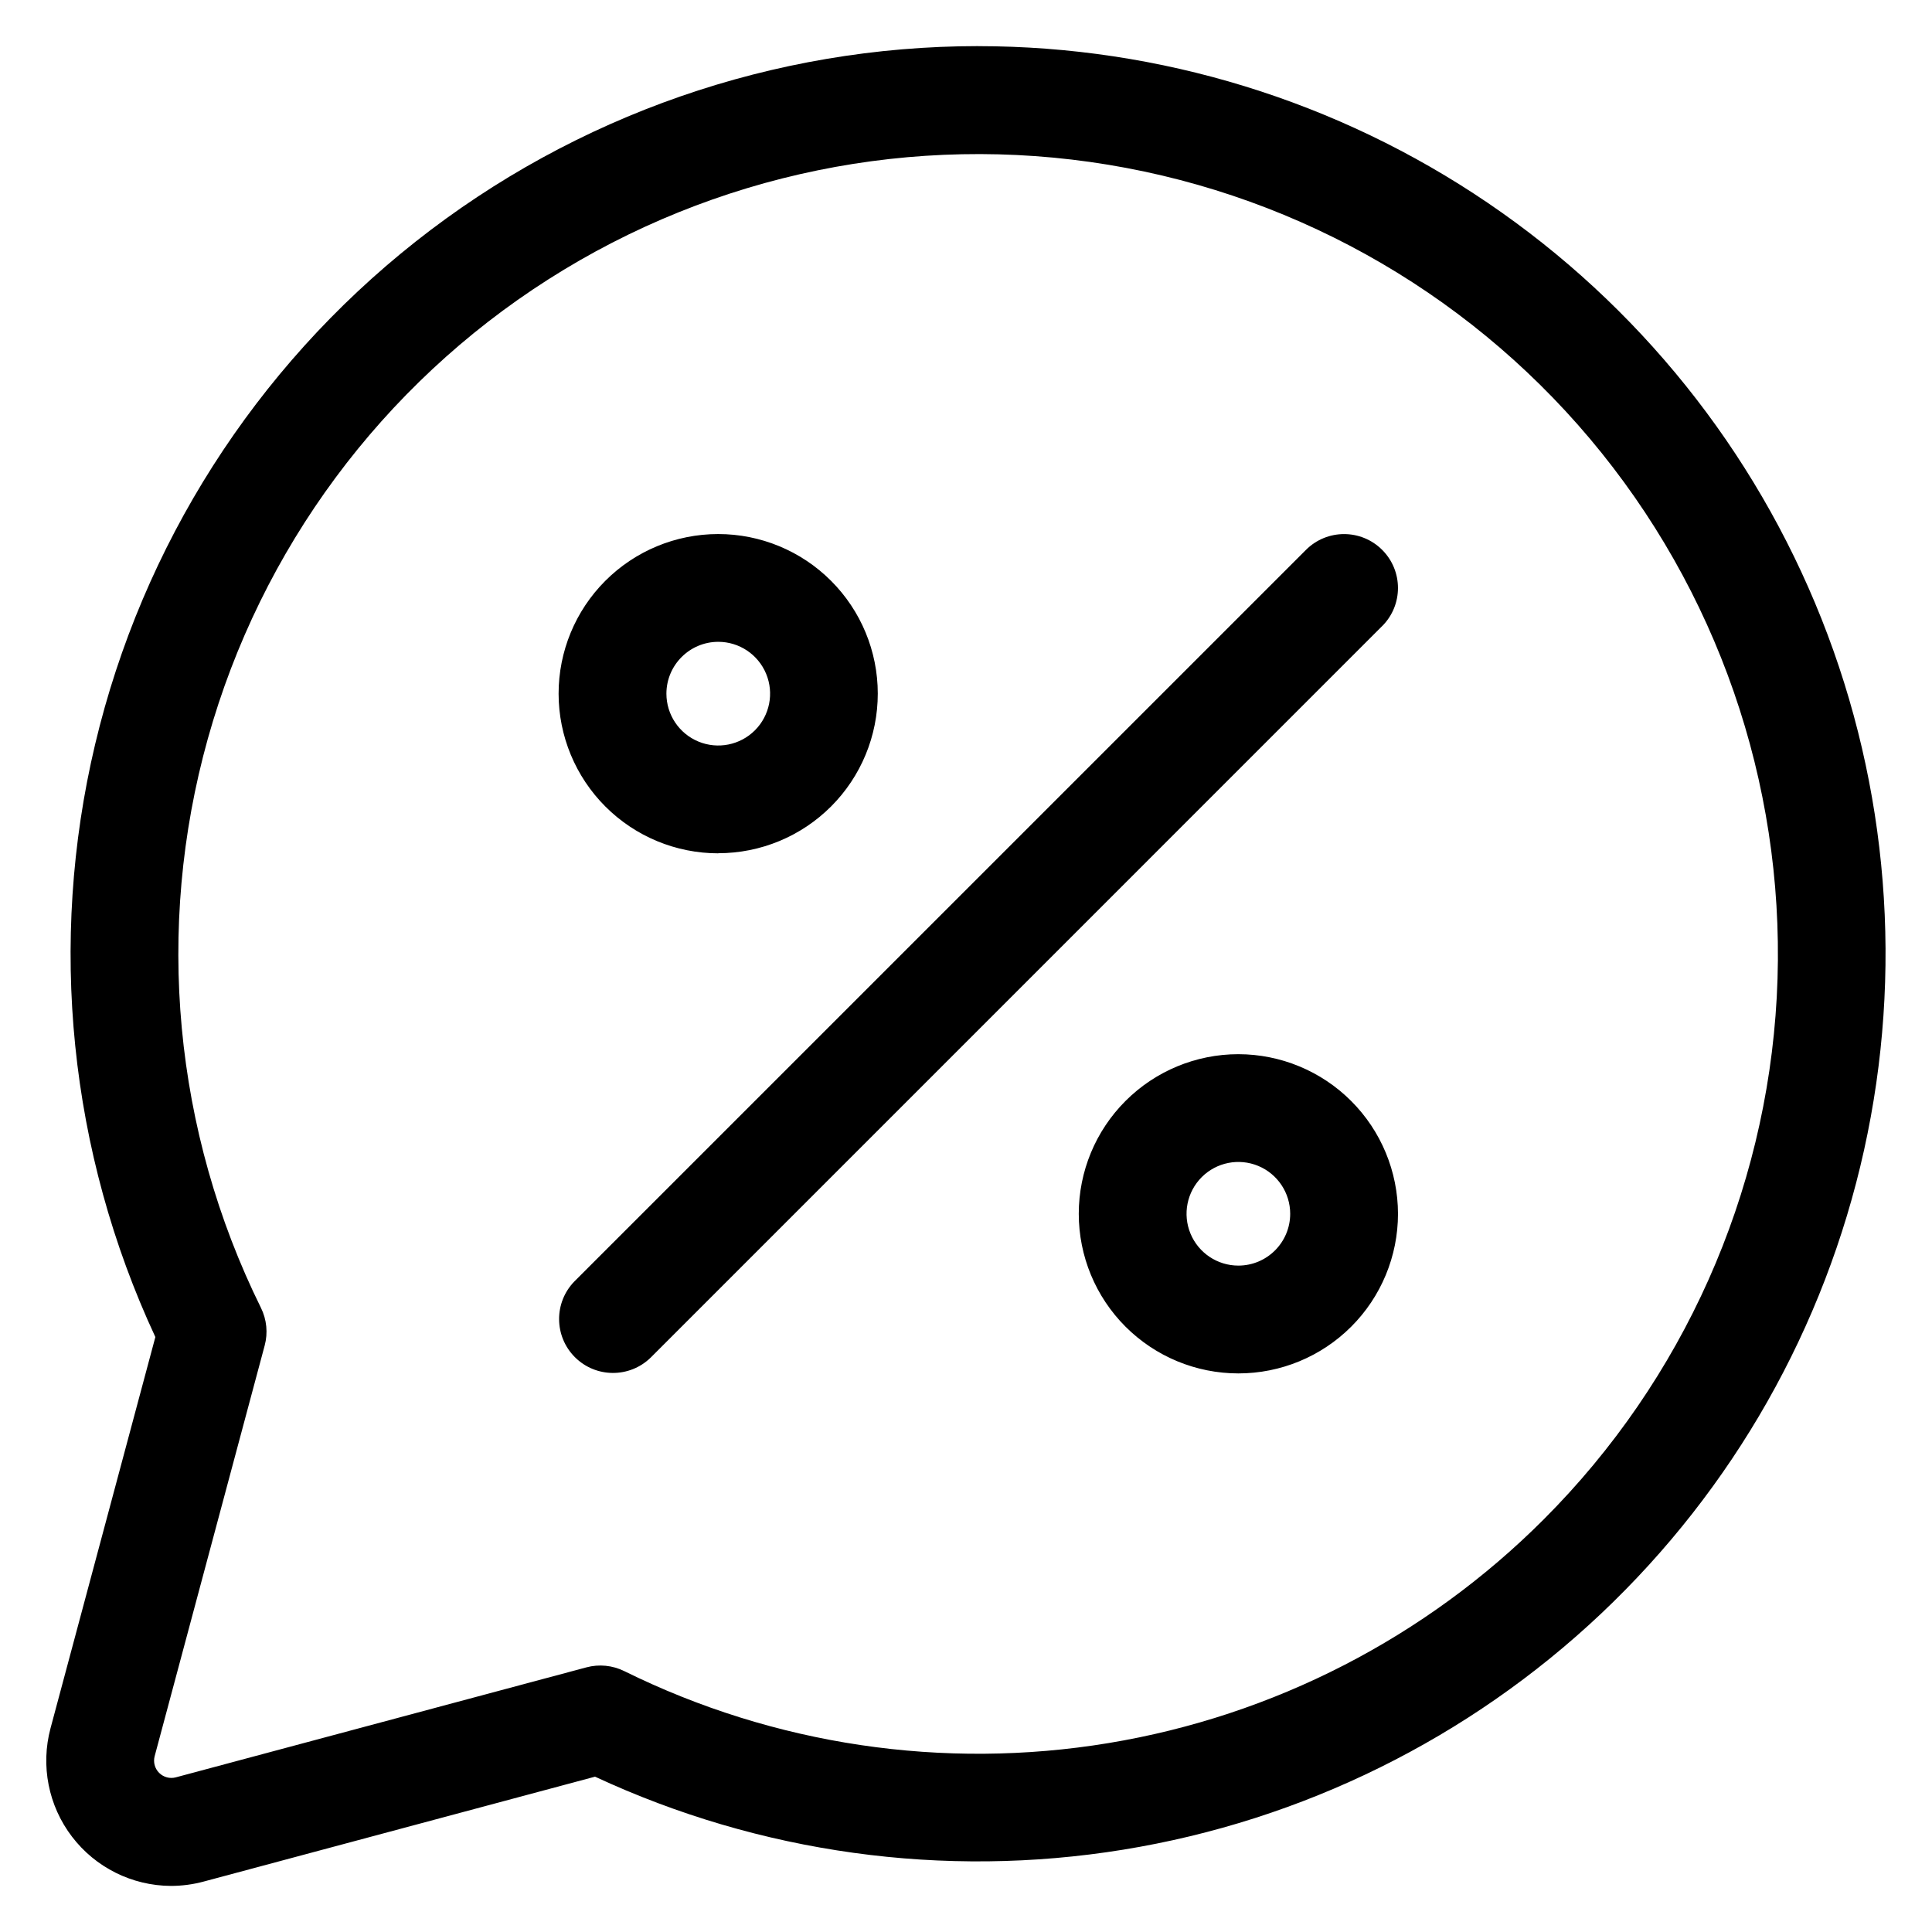 <?xml version="1.0" encoding="UTF-8"?>
<!-- Uploaded to: SVG Repo, www.svgrepo.com, Generator: SVG Repo Mixer Tools -->
<svg fill="#000000" width="800px" height="800px" version="1.1" viewBox="144 144 512 512" xmlns="http://www.w3.org/2000/svg">
 <path d="m334.34 314.09c5.555-0.004 10.566 3.344 12.695 8.477s0.957 11.043-2.973 14.973c-3.926 3.93-9.836 5.109-14.969 2.984-5.137-2.125-8.484-7.133-8.488-12.691 0.012-7.582 6.152-13.727 13.734-13.742zm0 56.027v-0.004c11.219 0 21.977-4.461 29.906-12.395 7.93-7.938 12.379-18.699 12.375-29.918-0.004-11.215-4.469-21.973-12.406-29.902-7.934-7.926-18.695-12.375-29.914-12.367-11.219 0.004-21.977 4.469-29.902 12.41-7.926 7.938-12.371 18.699-12.363 29.918 0.012 11.215 4.477 21.965 12.406 29.891 7.93 7.93 18.684 12.387 29.898 12.391zm137.84 109.28c-5.555 0-10.562-3.348-12.688-8.48-2.125-5.133-0.949-11.039 2.981-14.969 3.93-3.926 9.84-5.098 14.973-2.969 5.129 2.129 8.473 7.141 8.469 12.695-0.008 7.578-6.152 13.719-13.734 13.723zm0-56.027c-11.215 0-21.977 4.457-29.906 12.391-7.934 7.93-12.391 18.691-12.391 29.906 0 11.219 4.457 21.977 12.387 29.91 7.934 7.934 18.691 12.391 29.906 12.391 11.219 0 21.977-4.453 29.91-12.387 7.934-7.93 12.391-18.688 12.395-29.906-0.016-11.215-4.473-21.965-12.402-29.895-7.93-7.934-18.684-12.395-29.898-12.41zm38.109-113.45h0.004c5.578-5.574 5.578-14.617 0-20.195-5.574-5.578-14.617-5.582-20.195-0.004l-193.87 193.86c-5.461 5.598-5.406 14.547 0.125 20.078 5.527 5.531 14.48 5.586 20.078 0.125l193.86-193.87zm42.84 236.7h0.004c36.91-36.934 58.891-86.195 61.723-138.34 2.832-52.141-13.684-103.49-46.383-144.21-32.695-40.715-79.27-67.926-130.79-76.414-51.523-8.492-104.37 2.332-148.4 30.402s-76.152 71.406-90.203 121.7c-14.051 50.289-9.039 104 14.07 150.82 1.539 3.109 1.891 6.668 0.988 10.016l-29.148 108.8c-0.426 1.582 0.023 3.273 1.184 4.434 1.16 1.16 2.852 1.613 4.434 1.184l108.8-29.145c3.348-0.895 6.906-0.543 10.016 0.988 39.727 19.625 84.609 26.301 128.33 19.082 43.723-7.219 84.078-27.969 115.39-59.324zm-149.87-390.4c-54.137 0.008-106.69 18.273-149.16 51.848-42.473 33.57-72.379 80.484-84.883 133.16-12.508 52.668-6.887 108.02 15.957 157.1l-27.785 103.68c-2.656 9.934-0.559 20.543 5.684 28.719 6.238 8.176 15.914 13 26.199 13.059 2.949 0 5.887-0.391 8.73-1.16l103.69-27.789c43.66 20.312 92.406 27.055 139.94 19.352 47.531-7.699 91.656-29.492 126.67-62.551 35.008-33.055 59.289-75.863 69.699-122.88 10.414-47.012 6.477-96.066-11.305-140.81-17.777-44.75-48.578-83.133-88.41-110.18-39.836-27.047-86.875-41.52-135.02-41.539z" fill-rule="evenodd"/>
</svg>